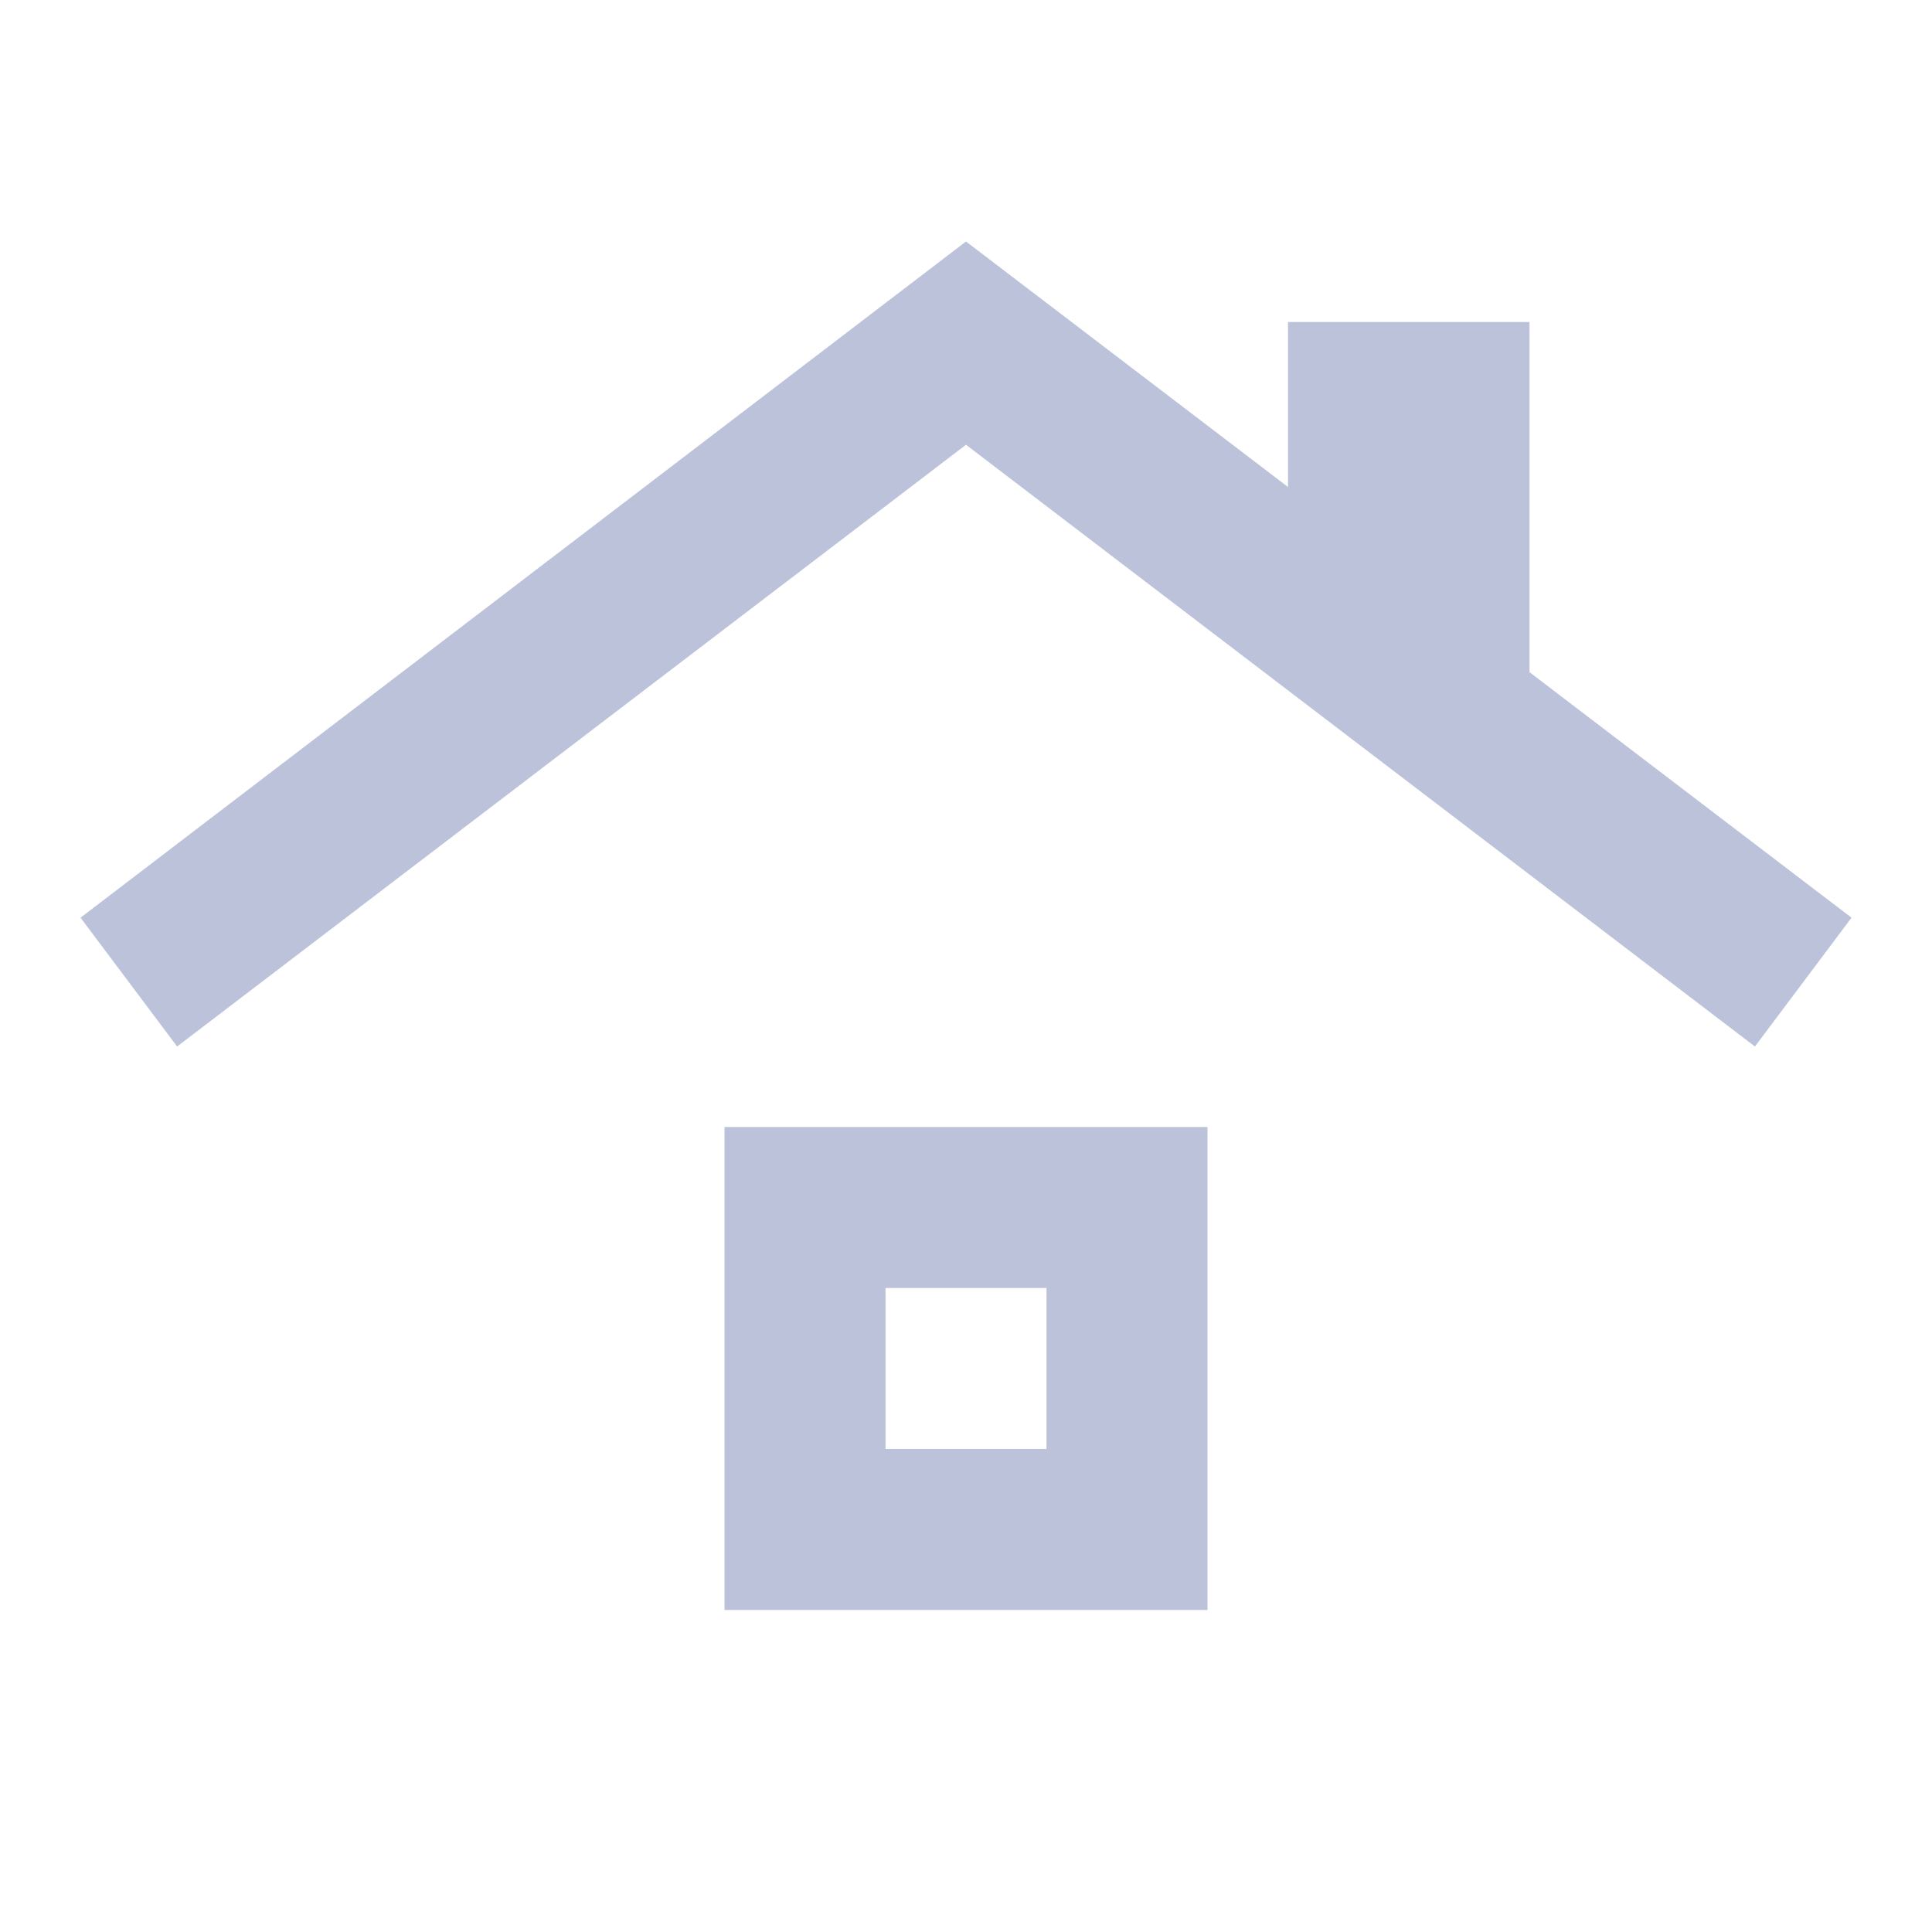 <svg xmlns="http://www.w3.org/2000/svg" width="52" height="52" viewBox="0 0 52 52" fill="none">
<path d="M19.5 43.333V30.333H32.5V43.333H19.5ZM23.834 39H28.167V34.667H23.834V39ZM4.767 28.167L2.167 24.7L26 6.5L34.667 13.108V8.667H41.167V18.092L49.834 24.7L47.234 28.167L26 11.971L4.767 28.167Z" fill="#BDC2DB"/>
</svg>